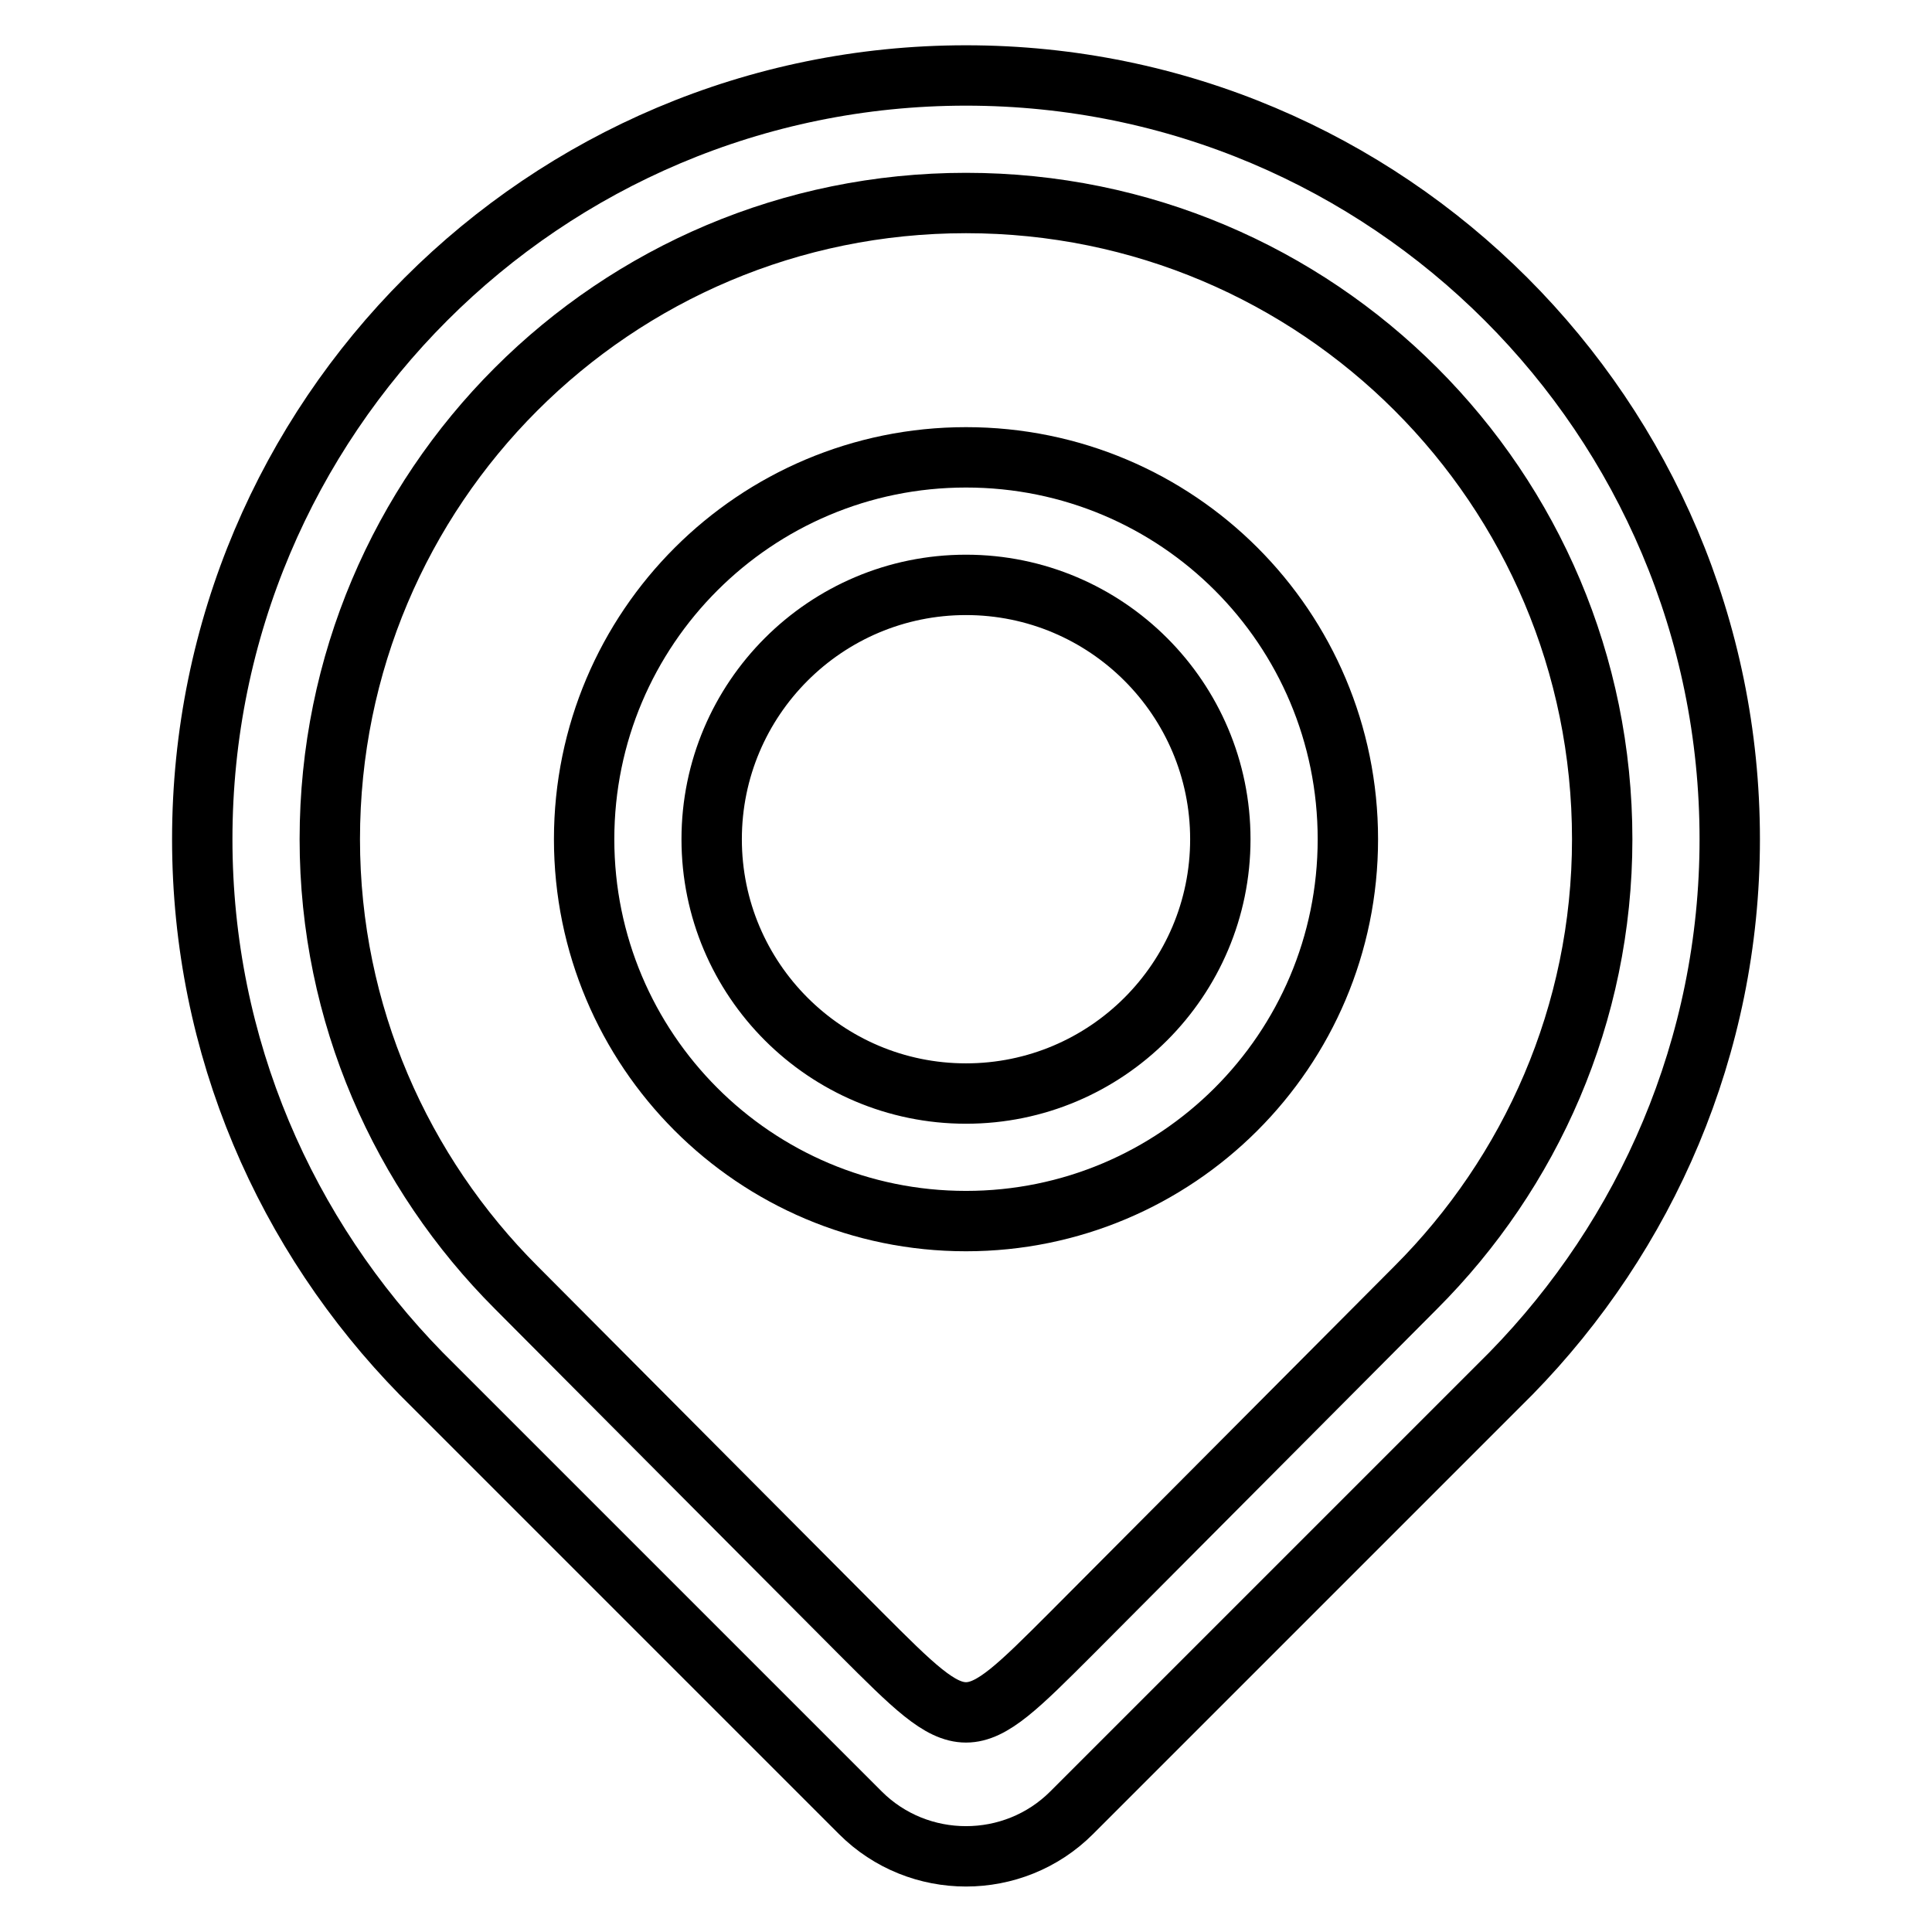 <?xml version="1.0" encoding="utf-8"?>
<!-- Svg Vector Icons : http://www.onlinewebfonts.com/icon -->
<!DOCTYPE svg PUBLIC "-//W3C//DTD SVG 1.1//EN" "http://www.w3.org/Graphics/SVG/1.1/DTD/svg11.dtd">
<svg version="1.1" xmlns="http://www.w3.org/2000/svg" xmlns:xlink="http://www.w3.org/1999/xlink" x="0px" y="0px" viewBox="0 0 256 256" enable-background="new 0 0 256 256" xml:space="preserve">
<g> <path stroke-width="8" fill-opacity="0" stroke="#000000"  d="M229.2,111.2C229.2,55.3,183.9,10,128,10S26.8,55.3,26.8,111.2c0,27.6,11.1,52.5,29,70.8h0l0.4,0.4 c0.2,0.2,0.4,0.4,0.6,0.6l57.2,57.2c7.7,7.7,20.3,7.7,28,0l57.2-57.2c0.2-0.2,0.4-0.4,0.6-0.6l0.4-0.4h0 C218.1,163.7,229.2,138.7,229.2,111.2L229.2,111.2z M142,216.4c-14,14-14,14-28,0l-45.6-45.8c-15.2-15.2-24.7-36.2-24.7-59.4 c0-46.6,37.7-84.3,84.3-84.3c46.6,0,84.3,37.7,84.3,84.3c0,23.2-9.5,44.2-24.7,59.4L142,216.4L142,216.4z"/> <path stroke-width="8" fill-opacity="0" stroke="#000000"  d="M128,60.6c-27.9,0-50.6,22.6-50.6,50.6c0,27.9,22.6,50.6,50.6,50.6c27.9,0,50.6-22.6,50.6-50.6 C178.6,83.2,156,60.6,128,60.6z M128,144.9c-18.6,0-33.7-15.1-33.7-33.7c0-18.6,15.1-33.7,33.7-33.7c18.6,0,33.7,15.1,33.7,33.7 C161.7,129.8,146.6,144.9,128,144.9z"/></g>
</svg>